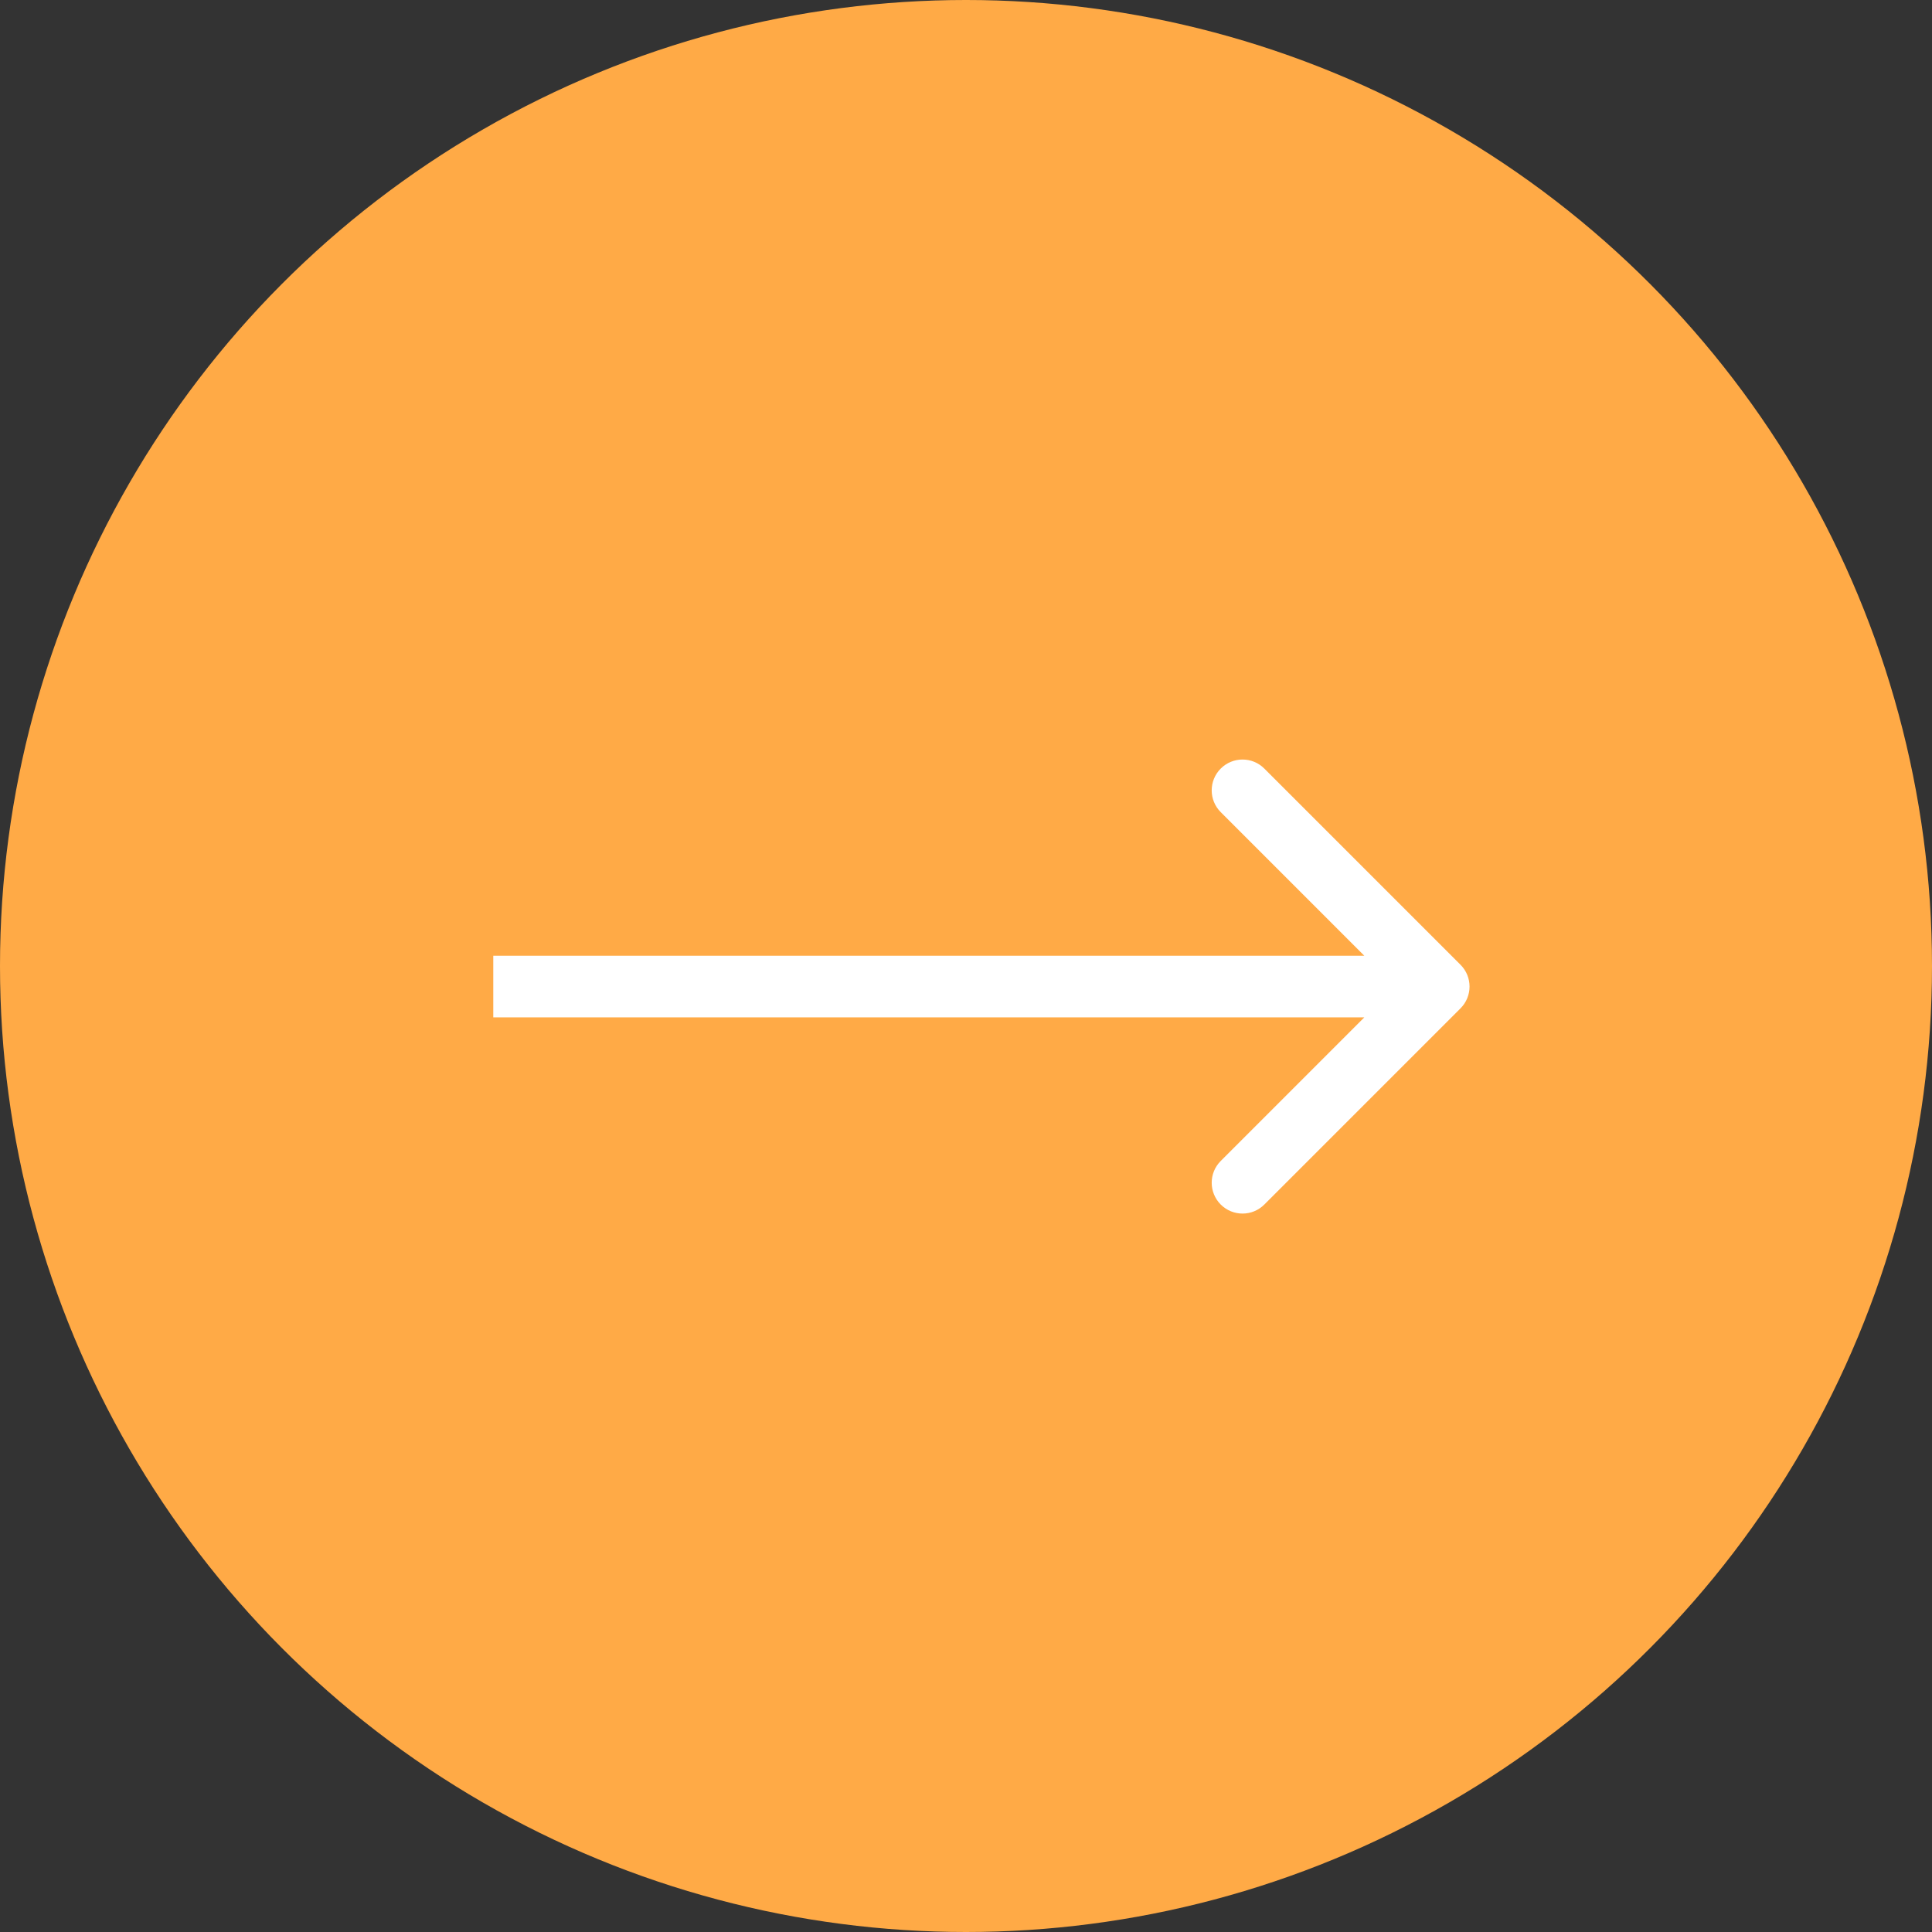 <?xml version="1.0" encoding="UTF-8"?> <svg xmlns="http://www.w3.org/2000/svg" width="47" height="47" viewBox="0 0 47 47" fill="none"><rect x="0" y="0" width="47" height="47" fill="#333333" stroke="none"/> <circle cx="23.5" cy="23.5" r="23.5" fill="#FFAA46"></circle> <path d="M35.53 24.53C35.823 24.237 35.823 23.763 35.53 23.47L30.757 18.697C30.465 18.404 29.99 18.404 29.697 18.697C29.404 18.99 29.404 19.465 29.697 19.757L33.939 24L29.697 28.243C29.404 28.535 29.404 29.01 29.697 29.303C29.99 29.596 30.465 29.596 30.757 29.303L35.53 24.53ZM35 23.25L12 23.25L12 24.75L35 24.75L35 23.25Z" fill="white"></path> </svg> 